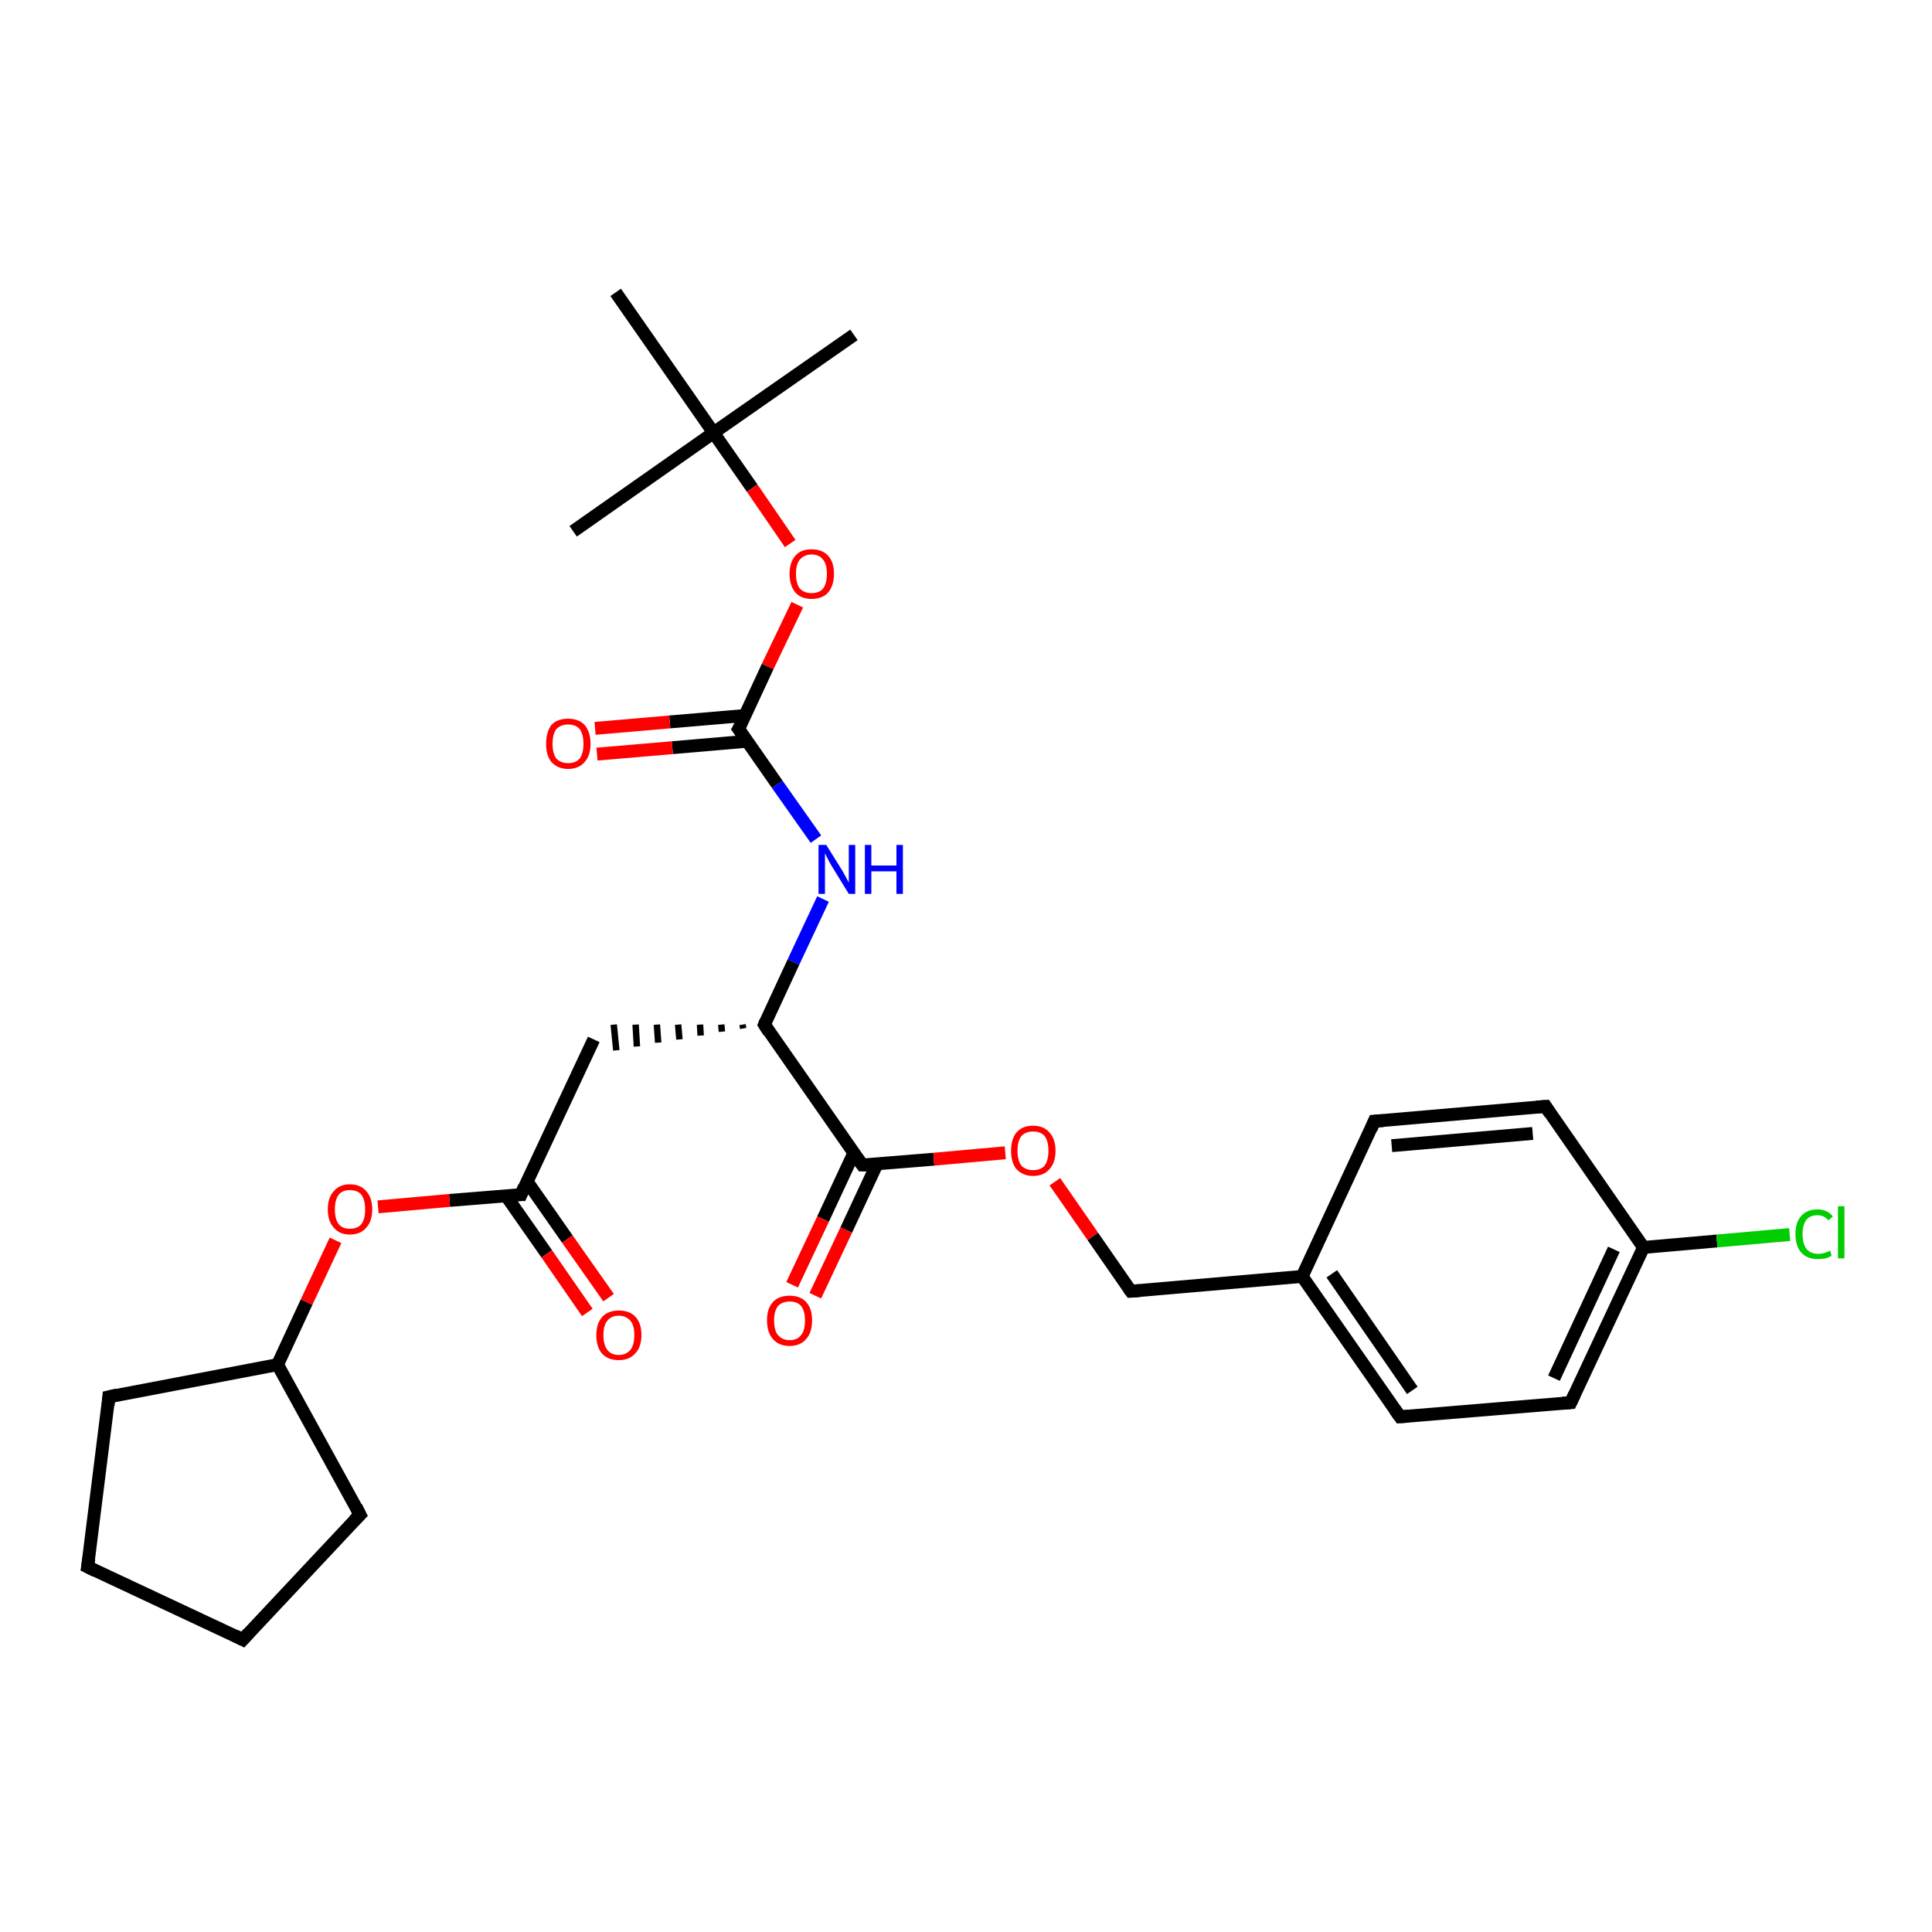 <?xml version='1.0' encoding='iso-8859-1'?>
<svg version='1.1' baseProfile='full'
              xmlns='http://www.w3.org/2000/svg'
                      xmlns:rdkit='http://www.rdkit.org/xml'
                      xmlns:xlink='http://www.w3.org/1999/xlink'
                  xml:space='preserve'
width='300px' height='300px' viewBox='0 0 300 300'>
<!-- END OF HEADER -->
<rect style='opacity:1.0;fill:#FFFFFF;stroke:none' width='300.0' height='300.0' x='0.0' y='0.0'> </rect>
<path class='bond-0 atom-0 atom-1' d='M 132.6,52.0 L 110.8,67.2' style='fill:none;fill-rule:evenodd;stroke:#000000;stroke-width:2.0px;stroke-linecap:butt;stroke-linejoin:miter;stroke-opacity:1' />
<path class='bond-1 atom-1 atom-2' d='M 110.8,67.2 L 89.0,82.5' style='fill:none;fill-rule:evenodd;stroke:#000000;stroke-width:2.0px;stroke-linecap:butt;stroke-linejoin:miter;stroke-opacity:1' />
<path class='bond-2 atom-1 atom-3' d='M 110.8,67.2 L 95.6,45.4' style='fill:none;fill-rule:evenodd;stroke:#000000;stroke-width:2.0px;stroke-linecap:butt;stroke-linejoin:miter;stroke-opacity:1' />
<path class='bond-3 atom-1 atom-4' d='M 110.8,67.2 L 116.8,75.8' style='fill:none;fill-rule:evenodd;stroke:#000000;stroke-width:2.0px;stroke-linecap:butt;stroke-linejoin:miter;stroke-opacity:1' />
<path class='bond-3 atom-1 atom-4' d='M 116.8,75.8 L 122.7,84.4' style='fill:none;fill-rule:evenodd;stroke:#FF0000;stroke-width:2.0px;stroke-linecap:butt;stroke-linejoin:miter;stroke-opacity:1' />
<path class='bond-4 atom-4 atom-5' d='M 123.8,93.9 L 119.2,103.5' style='fill:none;fill-rule:evenodd;stroke:#FF0000;stroke-width:2.0px;stroke-linecap:butt;stroke-linejoin:miter;stroke-opacity:1' />
<path class='bond-4 atom-4 atom-5' d='M 119.2,103.5 L 114.7,113.2' style='fill:none;fill-rule:evenodd;stroke:#000000;stroke-width:2.0px;stroke-linecap:butt;stroke-linejoin:miter;stroke-opacity:1' />
<path class='bond-5 atom-5 atom-6' d='M 115.7,111.1 L 104.0,112.1' style='fill:none;fill-rule:evenodd;stroke:#000000;stroke-width:2.0px;stroke-linecap:butt;stroke-linejoin:miter;stroke-opacity:1' />
<path class='bond-5 atom-5 atom-6' d='M 104.0,112.1 L 92.4,113.1' style='fill:none;fill-rule:evenodd;stroke:#FF0000;stroke-width:2.0px;stroke-linecap:butt;stroke-linejoin:miter;stroke-opacity:1' />
<path class='bond-5 atom-5 atom-6' d='M 116.0,115.1 L 104.4,116.1' style='fill:none;fill-rule:evenodd;stroke:#000000;stroke-width:2.0px;stroke-linecap:butt;stroke-linejoin:miter;stroke-opacity:1' />
<path class='bond-5 atom-5 atom-6' d='M 104.4,116.1 L 92.7,117.1' style='fill:none;fill-rule:evenodd;stroke:#FF0000;stroke-width:2.0px;stroke-linecap:butt;stroke-linejoin:miter;stroke-opacity:1' />
<path class='bond-6 atom-5 atom-7' d='M 114.7,113.2 L 120.7,121.8' style='fill:none;fill-rule:evenodd;stroke:#000000;stroke-width:2.0px;stroke-linecap:butt;stroke-linejoin:miter;stroke-opacity:1' />
<path class='bond-6 atom-5 atom-7' d='M 120.7,121.8 L 126.7,130.3' style='fill:none;fill-rule:evenodd;stroke:#0000FF;stroke-width:2.0px;stroke-linecap:butt;stroke-linejoin:miter;stroke-opacity:1' />
<path class='bond-7 atom-7 atom-8' d='M 127.8,139.6 L 123.2,149.4' style='fill:none;fill-rule:evenodd;stroke:#0000FF;stroke-width:2.0px;stroke-linecap:butt;stroke-linejoin:miter;stroke-opacity:1' />
<path class='bond-7 atom-7 atom-8' d='M 123.2,149.4 L 118.7,159.1' style='fill:none;fill-rule:evenodd;stroke:#000000;stroke-width:2.0px;stroke-linecap:butt;stroke-linejoin:miter;stroke-opacity:1' />
<path class='bond-8 atom-8 atom-9' d='M 115.3,159.1 L 115.4,159.7' style='fill:none;fill-rule:evenodd;stroke:#000000;stroke-width:1.0px;stroke-linecap:butt;stroke-linejoin:miter;stroke-opacity:1' />
<path class='bond-8 atom-8 atom-9' d='M 112.0,159.1 L 112.1,160.2' style='fill:none;fill-rule:evenodd;stroke:#000000;stroke-width:1.0px;stroke-linecap:butt;stroke-linejoin:miter;stroke-opacity:1' />
<path class='bond-8 atom-8 atom-9' d='M 108.7,159.1 L 108.8,160.8' style='fill:none;fill-rule:evenodd;stroke:#000000;stroke-width:1.0px;stroke-linecap:butt;stroke-linejoin:miter;stroke-opacity:1' />
<path class='bond-8 atom-8 atom-9' d='M 105.3,159.1 L 105.5,161.4' style='fill:none;fill-rule:evenodd;stroke:#000000;stroke-width:1.0px;stroke-linecap:butt;stroke-linejoin:miter;stroke-opacity:1' />
<path class='bond-8 atom-8 atom-9' d='M 102.0,159.1 L 102.2,161.9' style='fill:none;fill-rule:evenodd;stroke:#000000;stroke-width:1.0px;stroke-linecap:butt;stroke-linejoin:miter;stroke-opacity:1' />
<path class='bond-8 atom-8 atom-9' d='M 98.7,159.1 L 98.9,162.5' style='fill:none;fill-rule:evenodd;stroke:#000000;stroke-width:1.0px;stroke-linecap:butt;stroke-linejoin:miter;stroke-opacity:1' />
<path class='bond-8 atom-8 atom-9' d='M 95.3,159.1 L 95.7,163.1' style='fill:none;fill-rule:evenodd;stroke:#000000;stroke-width:1.0px;stroke-linecap:butt;stroke-linejoin:miter;stroke-opacity:1' />
<path class='bond-9 atom-9 atom-10' d='M 92.2,161.4 L 80.9,185.5' style='fill:none;fill-rule:evenodd;stroke:#000000;stroke-width:2.0px;stroke-linecap:butt;stroke-linejoin:miter;stroke-opacity:1' />
<path class='bond-10 atom-10 atom-11' d='M 78.6,185.7 L 84.9,194.7' style='fill:none;fill-rule:evenodd;stroke:#000000;stroke-width:2.0px;stroke-linecap:butt;stroke-linejoin:miter;stroke-opacity:1' />
<path class='bond-10 atom-10 atom-11' d='M 84.9,194.7 L 91.2,203.8' style='fill:none;fill-rule:evenodd;stroke:#FF0000;stroke-width:2.0px;stroke-linecap:butt;stroke-linejoin:miter;stroke-opacity:1' />
<path class='bond-10 atom-10 atom-11' d='M 81.8,183.4 L 88.1,192.4' style='fill:none;fill-rule:evenodd;stroke:#000000;stroke-width:2.0px;stroke-linecap:butt;stroke-linejoin:miter;stroke-opacity:1' />
<path class='bond-10 atom-10 atom-11' d='M 88.1,192.4 L 94.5,201.5' style='fill:none;fill-rule:evenodd;stroke:#FF0000;stroke-width:2.0px;stroke-linecap:butt;stroke-linejoin:miter;stroke-opacity:1' />
<path class='bond-11 atom-10 atom-12' d='M 80.9,185.5 L 69.8,186.4' style='fill:none;fill-rule:evenodd;stroke:#000000;stroke-width:2.0px;stroke-linecap:butt;stroke-linejoin:miter;stroke-opacity:1' />
<path class='bond-11 atom-10 atom-12' d='M 69.8,186.4 L 58.7,187.4' style='fill:none;fill-rule:evenodd;stroke:#FF0000;stroke-width:2.0px;stroke-linecap:butt;stroke-linejoin:miter;stroke-opacity:1' />
<path class='bond-12 atom-12 atom-13' d='M 52.1,192.6 L 47.6,202.2' style='fill:none;fill-rule:evenodd;stroke:#FF0000;stroke-width:2.0px;stroke-linecap:butt;stroke-linejoin:miter;stroke-opacity:1' />
<path class='bond-12 atom-12 atom-13' d='M 47.6,202.2 L 43.1,211.9' style='fill:none;fill-rule:evenodd;stroke:#000000;stroke-width:2.0px;stroke-linecap:butt;stroke-linejoin:miter;stroke-opacity:1' />
<path class='bond-13 atom-13 atom-14' d='M 43.1,211.9 L 16.9,216.9' style='fill:none;fill-rule:evenodd;stroke:#000000;stroke-width:2.0px;stroke-linecap:butt;stroke-linejoin:miter;stroke-opacity:1' />
<path class='bond-14 atom-14 atom-15' d='M 16.9,216.9 L 13.6,243.3' style='fill:none;fill-rule:evenodd;stroke:#000000;stroke-width:2.0px;stroke-linecap:butt;stroke-linejoin:miter;stroke-opacity:1' />
<path class='bond-15 atom-15 atom-16' d='M 13.6,243.3 L 37.7,254.6' style='fill:none;fill-rule:evenodd;stroke:#000000;stroke-width:2.0px;stroke-linecap:butt;stroke-linejoin:miter;stroke-opacity:1' />
<path class='bond-16 atom-16 atom-17' d='M 37.7,254.6 L 55.9,235.2' style='fill:none;fill-rule:evenodd;stroke:#000000;stroke-width:2.0px;stroke-linecap:butt;stroke-linejoin:miter;stroke-opacity:1' />
<path class='bond-17 atom-8 atom-18' d='M 118.7,159.1 L 133.9,180.9' style='fill:none;fill-rule:evenodd;stroke:#000000;stroke-width:2.0px;stroke-linecap:butt;stroke-linejoin:miter;stroke-opacity:1' />
<path class='bond-18 atom-18 atom-19' d='M 132.6,179.0 L 127.8,189.3' style='fill:none;fill-rule:evenodd;stroke:#000000;stroke-width:2.0px;stroke-linecap:butt;stroke-linejoin:miter;stroke-opacity:1' />
<path class='bond-18 atom-18 atom-19' d='M 127.8,189.3 L 123.0,199.5' style='fill:none;fill-rule:evenodd;stroke:#FF0000;stroke-width:2.0px;stroke-linecap:butt;stroke-linejoin:miter;stroke-opacity:1' />
<path class='bond-18 atom-18 atom-19' d='M 136.2,180.7 L 131.4,191.0' style='fill:none;fill-rule:evenodd;stroke:#000000;stroke-width:2.0px;stroke-linecap:butt;stroke-linejoin:miter;stroke-opacity:1' />
<path class='bond-18 atom-18 atom-19' d='M 131.4,191.0 L 126.6,201.2' style='fill:none;fill-rule:evenodd;stroke:#FF0000;stroke-width:2.0px;stroke-linecap:butt;stroke-linejoin:miter;stroke-opacity:1' />
<path class='bond-19 atom-18 atom-20' d='M 133.9,180.9 L 145.0,180.0' style='fill:none;fill-rule:evenodd;stroke:#000000;stroke-width:2.0px;stroke-linecap:butt;stroke-linejoin:miter;stroke-opacity:1' />
<path class='bond-19 atom-18 atom-20' d='M 145.0,180.0 L 156.1,179.0' style='fill:none;fill-rule:evenodd;stroke:#FF0000;stroke-width:2.0px;stroke-linecap:butt;stroke-linejoin:miter;stroke-opacity:1' />
<path class='bond-20 atom-20 atom-21' d='M 163.8,183.5 L 169.7,192.0' style='fill:none;fill-rule:evenodd;stroke:#FF0000;stroke-width:2.0px;stroke-linecap:butt;stroke-linejoin:miter;stroke-opacity:1' />
<path class='bond-20 atom-20 atom-21' d='M 169.7,192.0 L 175.6,200.5' style='fill:none;fill-rule:evenodd;stroke:#000000;stroke-width:2.0px;stroke-linecap:butt;stroke-linejoin:miter;stroke-opacity:1' />
<path class='bond-21 atom-21 atom-22' d='M 175.6,200.5 L 202.2,198.2' style='fill:none;fill-rule:evenodd;stroke:#000000;stroke-width:2.0px;stroke-linecap:butt;stroke-linejoin:miter;stroke-opacity:1' />
<path class='bond-22 atom-22 atom-23' d='M 202.2,198.2 L 217.4,220.0' style='fill:none;fill-rule:evenodd;stroke:#000000;stroke-width:2.0px;stroke-linecap:butt;stroke-linejoin:miter;stroke-opacity:1' />
<path class='bond-22 atom-22 atom-23' d='M 206.8,197.8 L 219.3,215.9' style='fill:none;fill-rule:evenodd;stroke:#000000;stroke-width:2.0px;stroke-linecap:butt;stroke-linejoin:miter;stroke-opacity:1' />
<path class='bond-23 atom-23 atom-24' d='M 217.4,220.0 L 243.9,217.8' style='fill:none;fill-rule:evenodd;stroke:#000000;stroke-width:2.0px;stroke-linecap:butt;stroke-linejoin:miter;stroke-opacity:1' />
<path class='bond-24 atom-24 atom-25' d='M 243.9,217.8 L 255.2,193.7' style='fill:none;fill-rule:evenodd;stroke:#000000;stroke-width:2.0px;stroke-linecap:butt;stroke-linejoin:miter;stroke-opacity:1' />
<path class='bond-24 atom-24 atom-25' d='M 241.3,214.0 L 250.6,194.0' style='fill:none;fill-rule:evenodd;stroke:#000000;stroke-width:2.0px;stroke-linecap:butt;stroke-linejoin:miter;stroke-opacity:1' />
<path class='bond-25 atom-25 atom-26' d='M 255.2,193.7 L 266.6,192.7' style='fill:none;fill-rule:evenodd;stroke:#000000;stroke-width:2.0px;stroke-linecap:butt;stroke-linejoin:miter;stroke-opacity:1' />
<path class='bond-25 atom-25 atom-26' d='M 266.6,192.7 L 277.9,191.7' style='fill:none;fill-rule:evenodd;stroke:#00CC00;stroke-width:2.0px;stroke-linecap:butt;stroke-linejoin:miter;stroke-opacity:1' />
<path class='bond-26 atom-25 atom-27' d='M 255.2,193.7 L 240.0,171.8' style='fill:none;fill-rule:evenodd;stroke:#000000;stroke-width:2.0px;stroke-linecap:butt;stroke-linejoin:miter;stroke-opacity:1' />
<path class='bond-27 atom-27 atom-28' d='M 240.0,171.8 L 213.4,174.1' style='fill:none;fill-rule:evenodd;stroke:#000000;stroke-width:2.0px;stroke-linecap:butt;stroke-linejoin:miter;stroke-opacity:1' />
<path class='bond-27 atom-27 atom-28' d='M 238.0,176.0 L 216.1,177.9' style='fill:none;fill-rule:evenodd;stroke:#000000;stroke-width:2.0px;stroke-linecap:butt;stroke-linejoin:miter;stroke-opacity:1' />
<path class='bond-28 atom-17 atom-13' d='M 55.9,235.2 L 43.1,211.9' style='fill:none;fill-rule:evenodd;stroke:#000000;stroke-width:2.0px;stroke-linecap:butt;stroke-linejoin:miter;stroke-opacity:1' />
<path class='bond-29 atom-28 atom-22' d='M 213.4,174.1 L 202.2,198.2' style='fill:none;fill-rule:evenodd;stroke:#000000;stroke-width:2.0px;stroke-linecap:butt;stroke-linejoin:miter;stroke-opacity:1' />
<path d='M 115.0,112.7 L 114.7,113.2 L 115.0,113.6' style='fill:none;stroke:#000000;stroke-width:2.0px;stroke-linecap:butt;stroke-linejoin:miter;stroke-opacity:1;' />
<path d='M 118.9,158.6 L 118.7,159.1 L 119.4,160.2' style='fill:none;stroke:#000000;stroke-width:2.0px;stroke-linecap:butt;stroke-linejoin:miter;stroke-opacity:1;' />
<path d='M 81.4,184.3 L 80.9,185.5 L 80.3,185.5' style='fill:none;stroke:#000000;stroke-width:2.0px;stroke-linecap:butt;stroke-linejoin:miter;stroke-opacity:1;' />
<path d='M 18.2,216.6 L 16.9,216.9 L 16.8,218.2' style='fill:none;stroke:#000000;stroke-width:2.0px;stroke-linecap:butt;stroke-linejoin:miter;stroke-opacity:1;' />
<path d='M 13.8,242.0 L 13.6,243.3 L 14.8,243.9' style='fill:none;stroke:#000000;stroke-width:2.0px;stroke-linecap:butt;stroke-linejoin:miter;stroke-opacity:1;' />
<path d='M 36.5,254.0 L 37.7,254.6 L 38.6,253.6' style='fill:none;stroke:#000000;stroke-width:2.0px;stroke-linecap:butt;stroke-linejoin:miter;stroke-opacity:1;' />
<path d='M 55.0,236.1 L 55.9,235.2 L 55.3,234.0' style='fill:none;stroke:#000000;stroke-width:2.0px;stroke-linecap:butt;stroke-linejoin:miter;stroke-opacity:1;' />
<path d='M 133.1,179.8 L 133.9,180.9 L 134.5,180.9' style='fill:none;stroke:#000000;stroke-width:2.0px;stroke-linecap:butt;stroke-linejoin:miter;stroke-opacity:1;' />
<path d='M 175.3,200.1 L 175.6,200.5 L 177.0,200.4' style='fill:none;stroke:#000000;stroke-width:2.0px;stroke-linecap:butt;stroke-linejoin:miter;stroke-opacity:1;' />
<path d='M 216.6,218.9 L 217.4,220.0 L 218.7,219.9' style='fill:none;stroke:#000000;stroke-width:2.0px;stroke-linecap:butt;stroke-linejoin:miter;stroke-opacity:1;' />
<path d='M 242.6,217.9 L 243.9,217.8 L 244.5,216.5' style='fill:none;stroke:#000000;stroke-width:2.0px;stroke-linecap:butt;stroke-linejoin:miter;stroke-opacity:1;' />
<path d='M 240.7,172.9 L 240.0,171.8 L 238.6,171.9' style='fill:none;stroke:#000000;stroke-width:2.0px;stroke-linecap:butt;stroke-linejoin:miter;stroke-opacity:1;' />
<path d='M 214.8,174.0 L 213.4,174.1 L 212.9,175.3' style='fill:none;stroke:#000000;stroke-width:2.0px;stroke-linecap:butt;stroke-linejoin:miter;stroke-opacity:1;' />
<path class='atom-4' d='M 122.6 89.1
Q 122.6 87.3, 123.5 86.3
Q 124.3 85.3, 126.0 85.3
Q 127.7 85.3, 128.6 86.3
Q 129.5 87.3, 129.5 89.1
Q 129.5 90.9, 128.6 92.0
Q 127.7 93.0, 126.0 93.0
Q 124.4 93.0, 123.5 92.0
Q 122.6 90.9, 122.6 89.1
M 126.0 92.1
Q 127.2 92.1, 127.8 91.4
Q 128.4 90.6, 128.4 89.1
Q 128.4 87.6, 127.8 86.9
Q 127.2 86.1, 126.0 86.1
Q 124.9 86.1, 124.2 86.9
Q 123.6 87.6, 123.6 89.1
Q 123.6 90.6, 124.2 91.4
Q 124.9 92.1, 126.0 92.1
' fill='#FF0000'/>
<path class='atom-6' d='M 84.8 115.5
Q 84.8 113.7, 85.6 112.6
Q 86.5 111.6, 88.2 111.6
Q 89.9 111.6, 90.8 112.6
Q 91.7 113.7, 91.7 115.5
Q 91.7 117.3, 90.8 118.3
Q 89.9 119.4, 88.2 119.4
Q 86.6 119.4, 85.6 118.3
Q 84.8 117.3, 84.8 115.5
M 88.2 118.5
Q 89.4 118.5, 90.0 117.8
Q 90.6 117.0, 90.6 115.5
Q 90.6 114.0, 90.0 113.2
Q 89.4 112.5, 88.2 112.5
Q 87.1 112.5, 86.4 113.2
Q 85.8 114.0, 85.8 115.5
Q 85.8 117.0, 86.4 117.8
Q 87.1 118.5, 88.2 118.5
' fill='#FF0000'/>
<path class='atom-7' d='M 128.3 131.2
L 130.8 135.2
Q 131.0 135.6, 131.4 136.3
Q 131.8 137.0, 131.8 137.1
L 131.8 131.2
L 132.8 131.2
L 132.8 138.8
L 131.8 138.8
L 129.1 134.4
Q 128.8 133.9, 128.5 133.3
Q 128.2 132.7, 128.1 132.5
L 128.1 138.8
L 127.1 138.8
L 127.1 131.2
L 128.3 131.2
' fill='#0000FF'/>
<path class='atom-7' d='M 134.3 131.2
L 135.3 131.2
L 135.3 134.4
L 139.2 134.4
L 139.2 131.2
L 140.2 131.2
L 140.2 138.8
L 139.2 138.8
L 139.2 135.3
L 135.3 135.3
L 135.3 138.8
L 134.3 138.8
L 134.3 131.2
' fill='#0000FF'/>
<path class='atom-11' d='M 92.6 207.3
Q 92.6 205.5, 93.5 204.5
Q 94.4 203.5, 96.1 203.5
Q 97.8 203.5, 98.7 204.5
Q 99.6 205.5, 99.6 207.3
Q 99.6 209.2, 98.6 210.2
Q 97.7 211.2, 96.1 211.2
Q 94.4 211.2, 93.5 210.2
Q 92.6 209.2, 92.6 207.3
M 96.1 210.4
Q 97.2 210.4, 97.9 209.6
Q 98.5 208.8, 98.5 207.3
Q 98.5 205.8, 97.9 205.1
Q 97.2 204.3, 96.1 204.3
Q 94.9 204.3, 94.3 205.1
Q 93.7 205.8, 93.7 207.3
Q 93.7 208.8, 94.3 209.6
Q 94.9 210.4, 96.1 210.4
' fill='#FF0000'/>
<path class='atom-12' d='M 50.9 187.8
Q 50.9 186.0, 51.8 185.0
Q 52.7 183.9, 54.3 183.9
Q 56.0 183.9, 56.9 185.0
Q 57.8 186.0, 57.8 187.8
Q 57.8 189.6, 56.9 190.6
Q 56.0 191.7, 54.3 191.7
Q 52.7 191.7, 51.8 190.6
Q 50.9 189.6, 50.9 187.8
M 54.3 190.8
Q 55.5 190.8, 56.1 190.1
Q 56.7 189.3, 56.7 187.8
Q 56.7 186.3, 56.1 185.5
Q 55.5 184.8, 54.3 184.8
Q 53.2 184.8, 52.6 185.5
Q 52.0 186.3, 52.0 187.8
Q 52.0 189.3, 52.6 190.1
Q 53.2 190.8, 54.3 190.8
' fill='#FF0000'/>
<path class='atom-19' d='M 119.1 205.0
Q 119.1 203.2, 120.0 202.2
Q 120.9 201.2, 122.6 201.2
Q 124.3 201.2, 125.2 202.2
Q 126.1 203.2, 126.1 205.0
Q 126.1 206.9, 125.2 207.9
Q 124.3 209.0, 122.6 209.0
Q 120.9 209.0, 120.0 207.9
Q 119.1 206.9, 119.1 205.0
M 122.6 208.1
Q 123.8 208.1, 124.4 207.3
Q 125.0 206.6, 125.0 205.0
Q 125.0 203.6, 124.4 202.8
Q 123.8 202.1, 122.6 202.1
Q 121.5 202.1, 120.8 202.8
Q 120.2 203.6, 120.2 205.0
Q 120.2 206.6, 120.8 207.3
Q 121.5 208.1, 122.6 208.1
' fill='#FF0000'/>
<path class='atom-20' d='M 157.0 178.7
Q 157.0 176.9, 157.8 175.9
Q 158.7 174.8, 160.4 174.8
Q 162.1 174.8, 163.0 175.9
Q 163.9 176.9, 163.9 178.7
Q 163.9 180.5, 163.0 181.5
Q 162.1 182.6, 160.4 182.6
Q 158.8 182.6, 157.8 181.5
Q 157.0 180.5, 157.0 178.7
M 160.4 181.7
Q 161.6 181.7, 162.2 181.0
Q 162.8 180.2, 162.8 178.7
Q 162.8 177.2, 162.2 176.4
Q 161.6 175.7, 160.4 175.7
Q 159.3 175.7, 158.6 176.4
Q 158.0 177.2, 158.0 178.7
Q 158.0 180.2, 158.6 181.0
Q 159.3 181.7, 160.4 181.7
' fill='#FF0000'/>
<path class='atom-26' d='M 278.8 191.6
Q 278.8 189.8, 279.7 188.8
Q 280.6 187.8, 282.2 187.8
Q 283.8 187.8, 284.6 188.9
L 283.9 189.5
Q 283.3 188.7, 282.2 188.7
Q 281.1 188.7, 280.5 189.4
Q 279.9 190.2, 279.9 191.6
Q 279.9 193.1, 280.5 193.9
Q 281.1 194.7, 282.4 194.7
Q 283.2 194.7, 284.2 194.2
L 284.4 195.0
Q 284.1 195.2, 283.5 195.4
Q 282.9 195.5, 282.2 195.5
Q 280.6 195.5, 279.7 194.5
Q 278.8 193.5, 278.8 191.6
' fill='#00CC00'/>
<path class='atom-26' d='M 285.4 187.3
L 286.4 187.3
L 286.4 195.4
L 285.4 195.4
L 285.4 187.3
' fill='#00CC00'/>
</svg>
